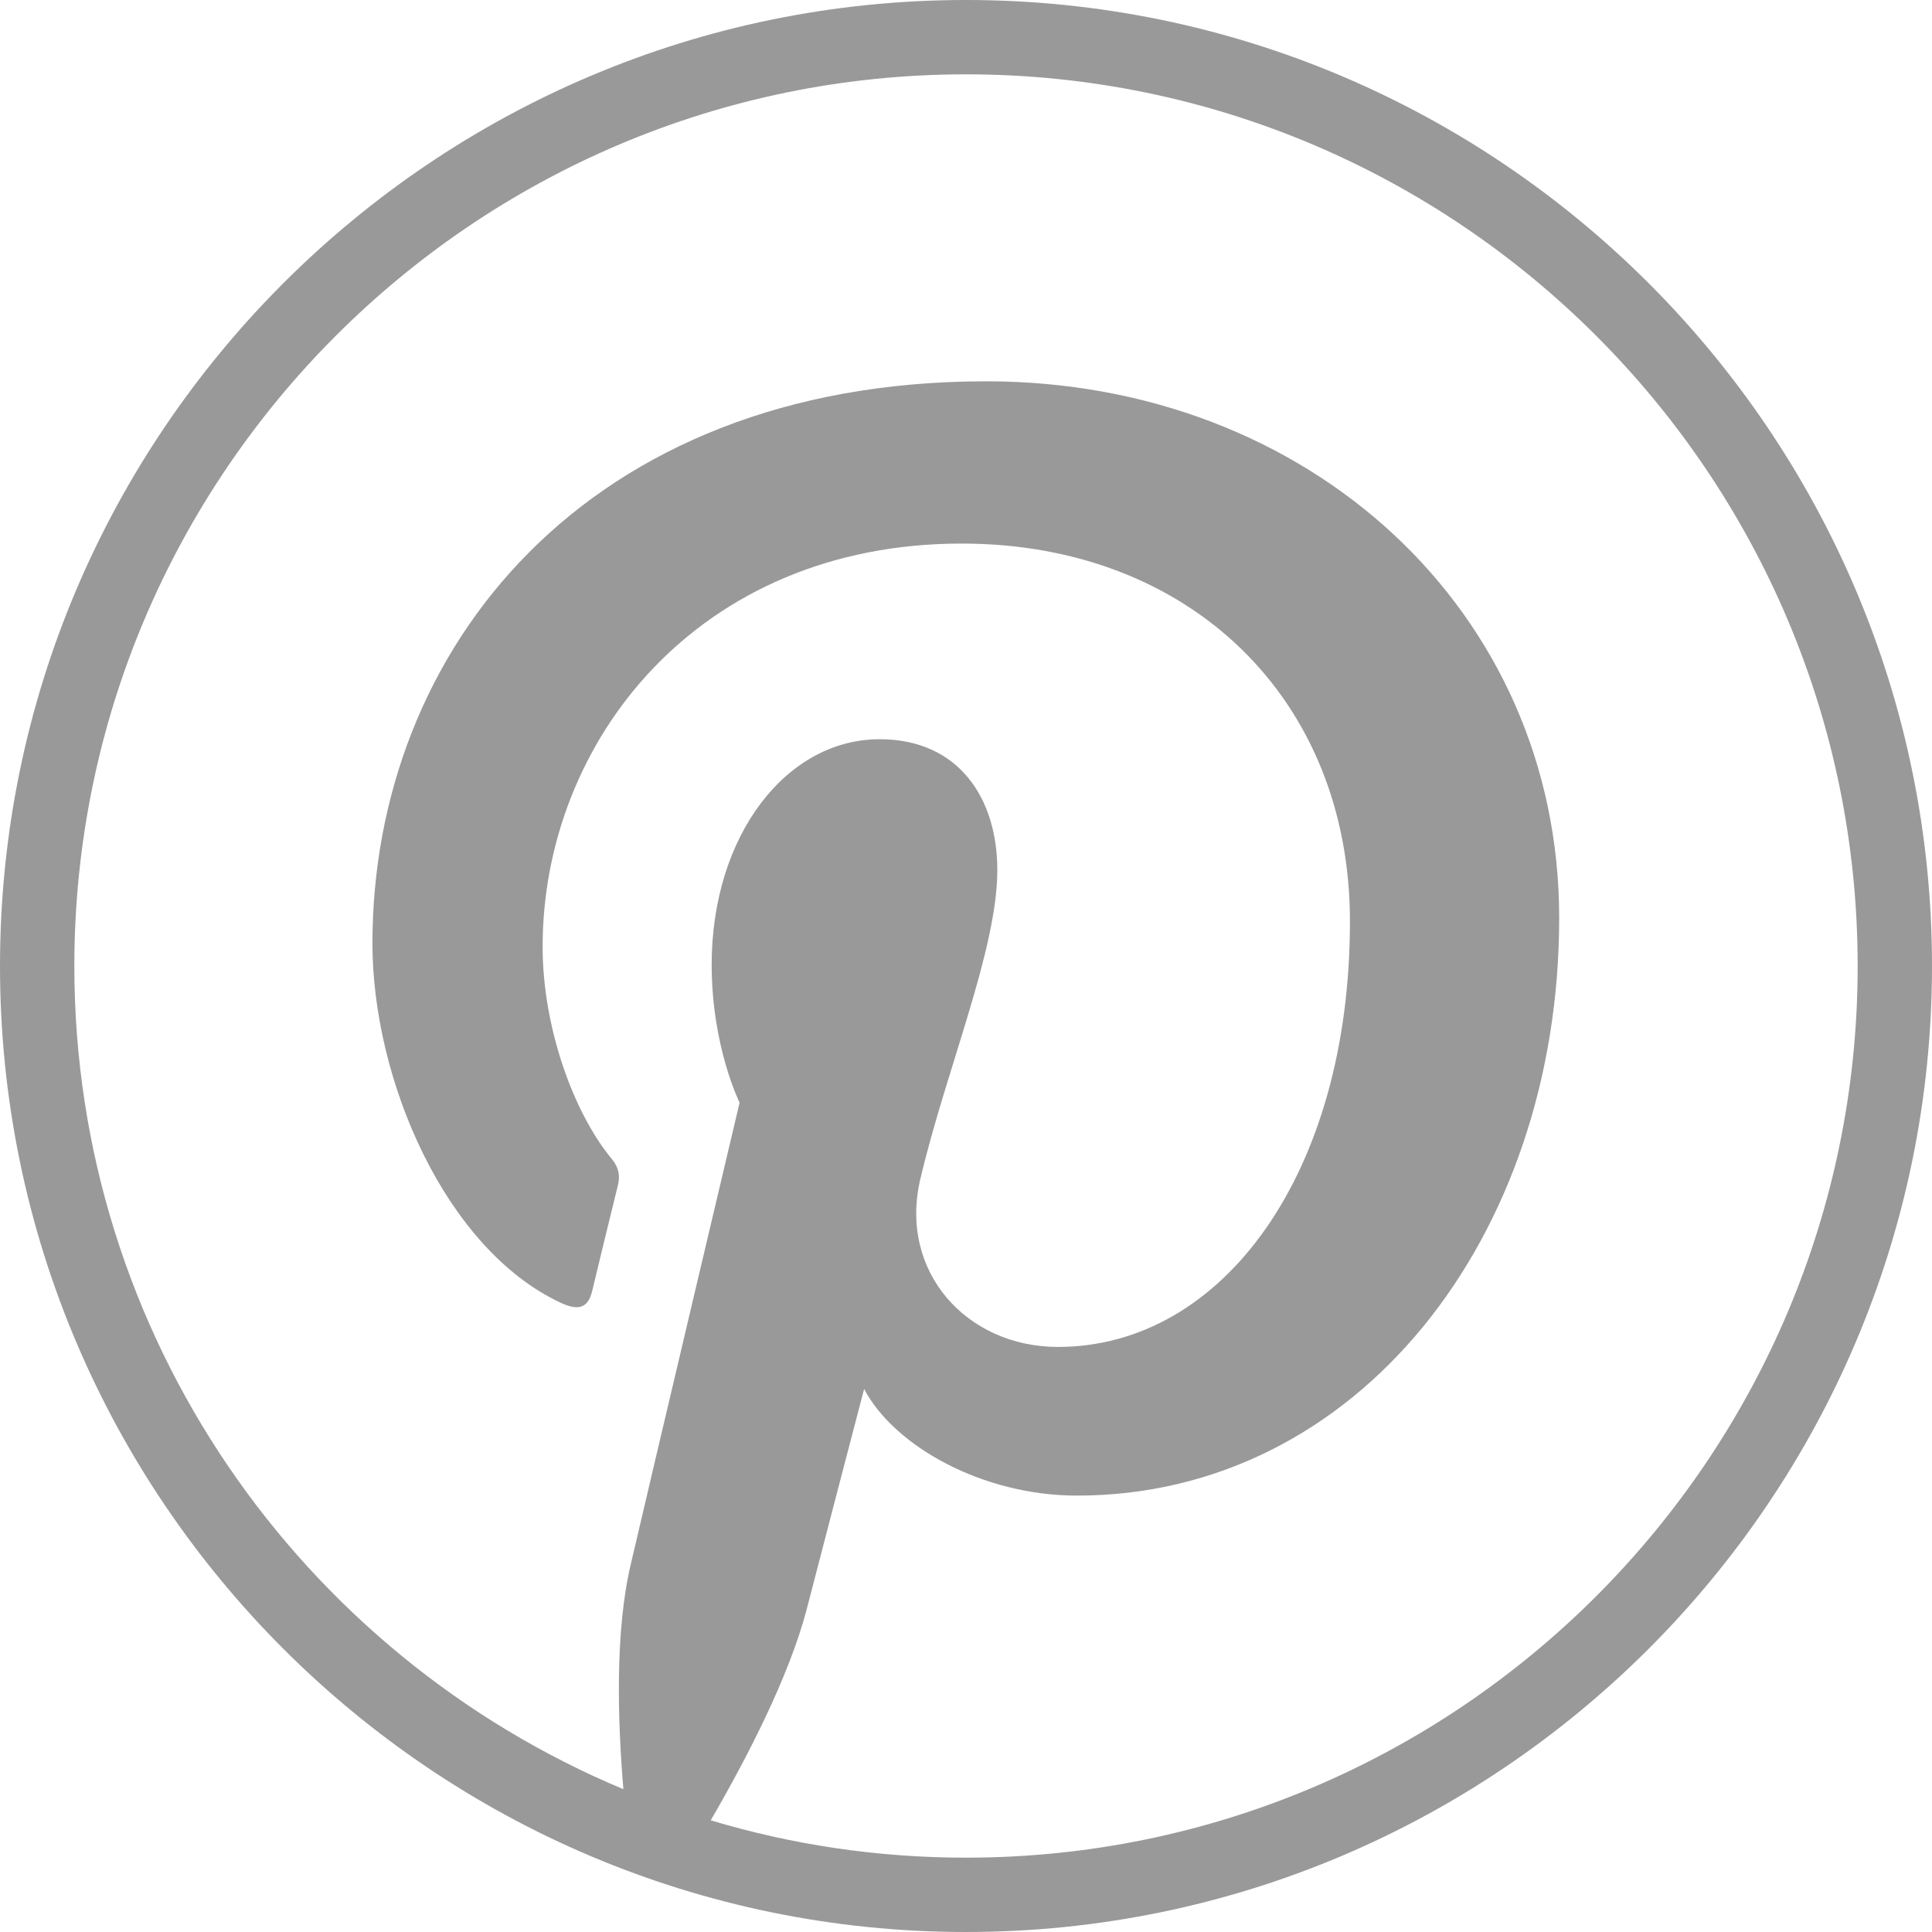 <?xml version="1.0" encoding="utf-8"?>
<!-- Generator: Adobe Illustrator 26.1.0, SVG Export Plug-In . SVG Version: 6.00 Build 0)  -->
<svg version="1.1" id="Layer_1" xmlns="http://www.w3.org/2000/svg" xmlns:xlink="http://www.w3.org/1999/xlink" x="0px" y="0px"
	 viewBox="0 0 1024 1024" style="enable-background:new 0 0 1024 1024;" xml:space="preserve">
<style type="text/css">
	.st0{fill:#999999;}
	.st1{fill:#999999;stroke:#979797;stroke-width:50;stroke-linecap:round;stroke-linejoin:round;stroke-miterlimit:10;}
	.st2{fill:none;stroke:#979797;stroke-width:57.766;stroke-linecap:round;stroke-miterlimit:10;}
	.st3{fill:#999999;stroke:#979797;stroke-width:57.766;stroke-linecap:round;stroke-linejoin:round;stroke-miterlimit:10;}
	.st4{stroke:#979797;stroke-width:50;stroke-linecap:round;stroke-linejoin:round;stroke-miterlimit:10;}
	.st5{stroke:#979797;stroke-width:57.766;stroke-linecap:round;stroke-miterlimit:10;}
	.st6{stroke:#979797;stroke-width:57.766;stroke-linecap:round;stroke-linejoin:round;stroke-miterlimit:10;}
</style>
<g>
	<path class="st0" d="M512,0C229.7,0,0,229.7,0,512c0,282.3,229.7,512,512,512s512-229.7,512-512C1024,229.7,794.3,0,512,0z
		 M512,984.6c-47,0-92.4-6.9-135.3-19.8c18.9-32.5,41.4-75.8,50.8-111.6c5.9-23,30.5-117,30.5-117c16.1,30.5,63,56.5,112.8,56.5
		c148.5,0,255.6-136.7,255.6-306.2c0-162.7-132.7-284.4-303.7-284.4c-212.5,0-325.3,142.6-325.3,297.9c0,72.3,38.6,162.1,100,190.6
		c9.3,4.3,14.4,2.6,16.5-6.5c1.6-6.9,9.8-40.4,13.6-55.9c1.2-4.9,0.6-9.3-3.3-14c-20.5-24.8-36.6-70.1-36.6-112.4
		c0-108.5,82.1-213.7,222.1-213.7c121.1,0,205.8,82.5,205.8,200.3c0,133.3-67.3,225.5-154.8,225.5c-48.4,0-84.5-40-72.9-89
		c13.8-58.5,40.8-121.5,40.8-163.8c0-37.8-20.3-69.3-62.4-69.3c-49.4,0-89,51-89,119.5c0,43.5,14.8,73.1,14.8,73.1
		s-48.8,206.4-57.7,244.8c-8.3,35.1-7,81.9-3.9,119.1C159.7,877,39.4,708.3,39.4,512c0-260.6,212-472.6,472.6-472.6
		s472.6,212,472.6,472.6S772.6,984.6,512,984.6z"/>
</g>
</svg>
